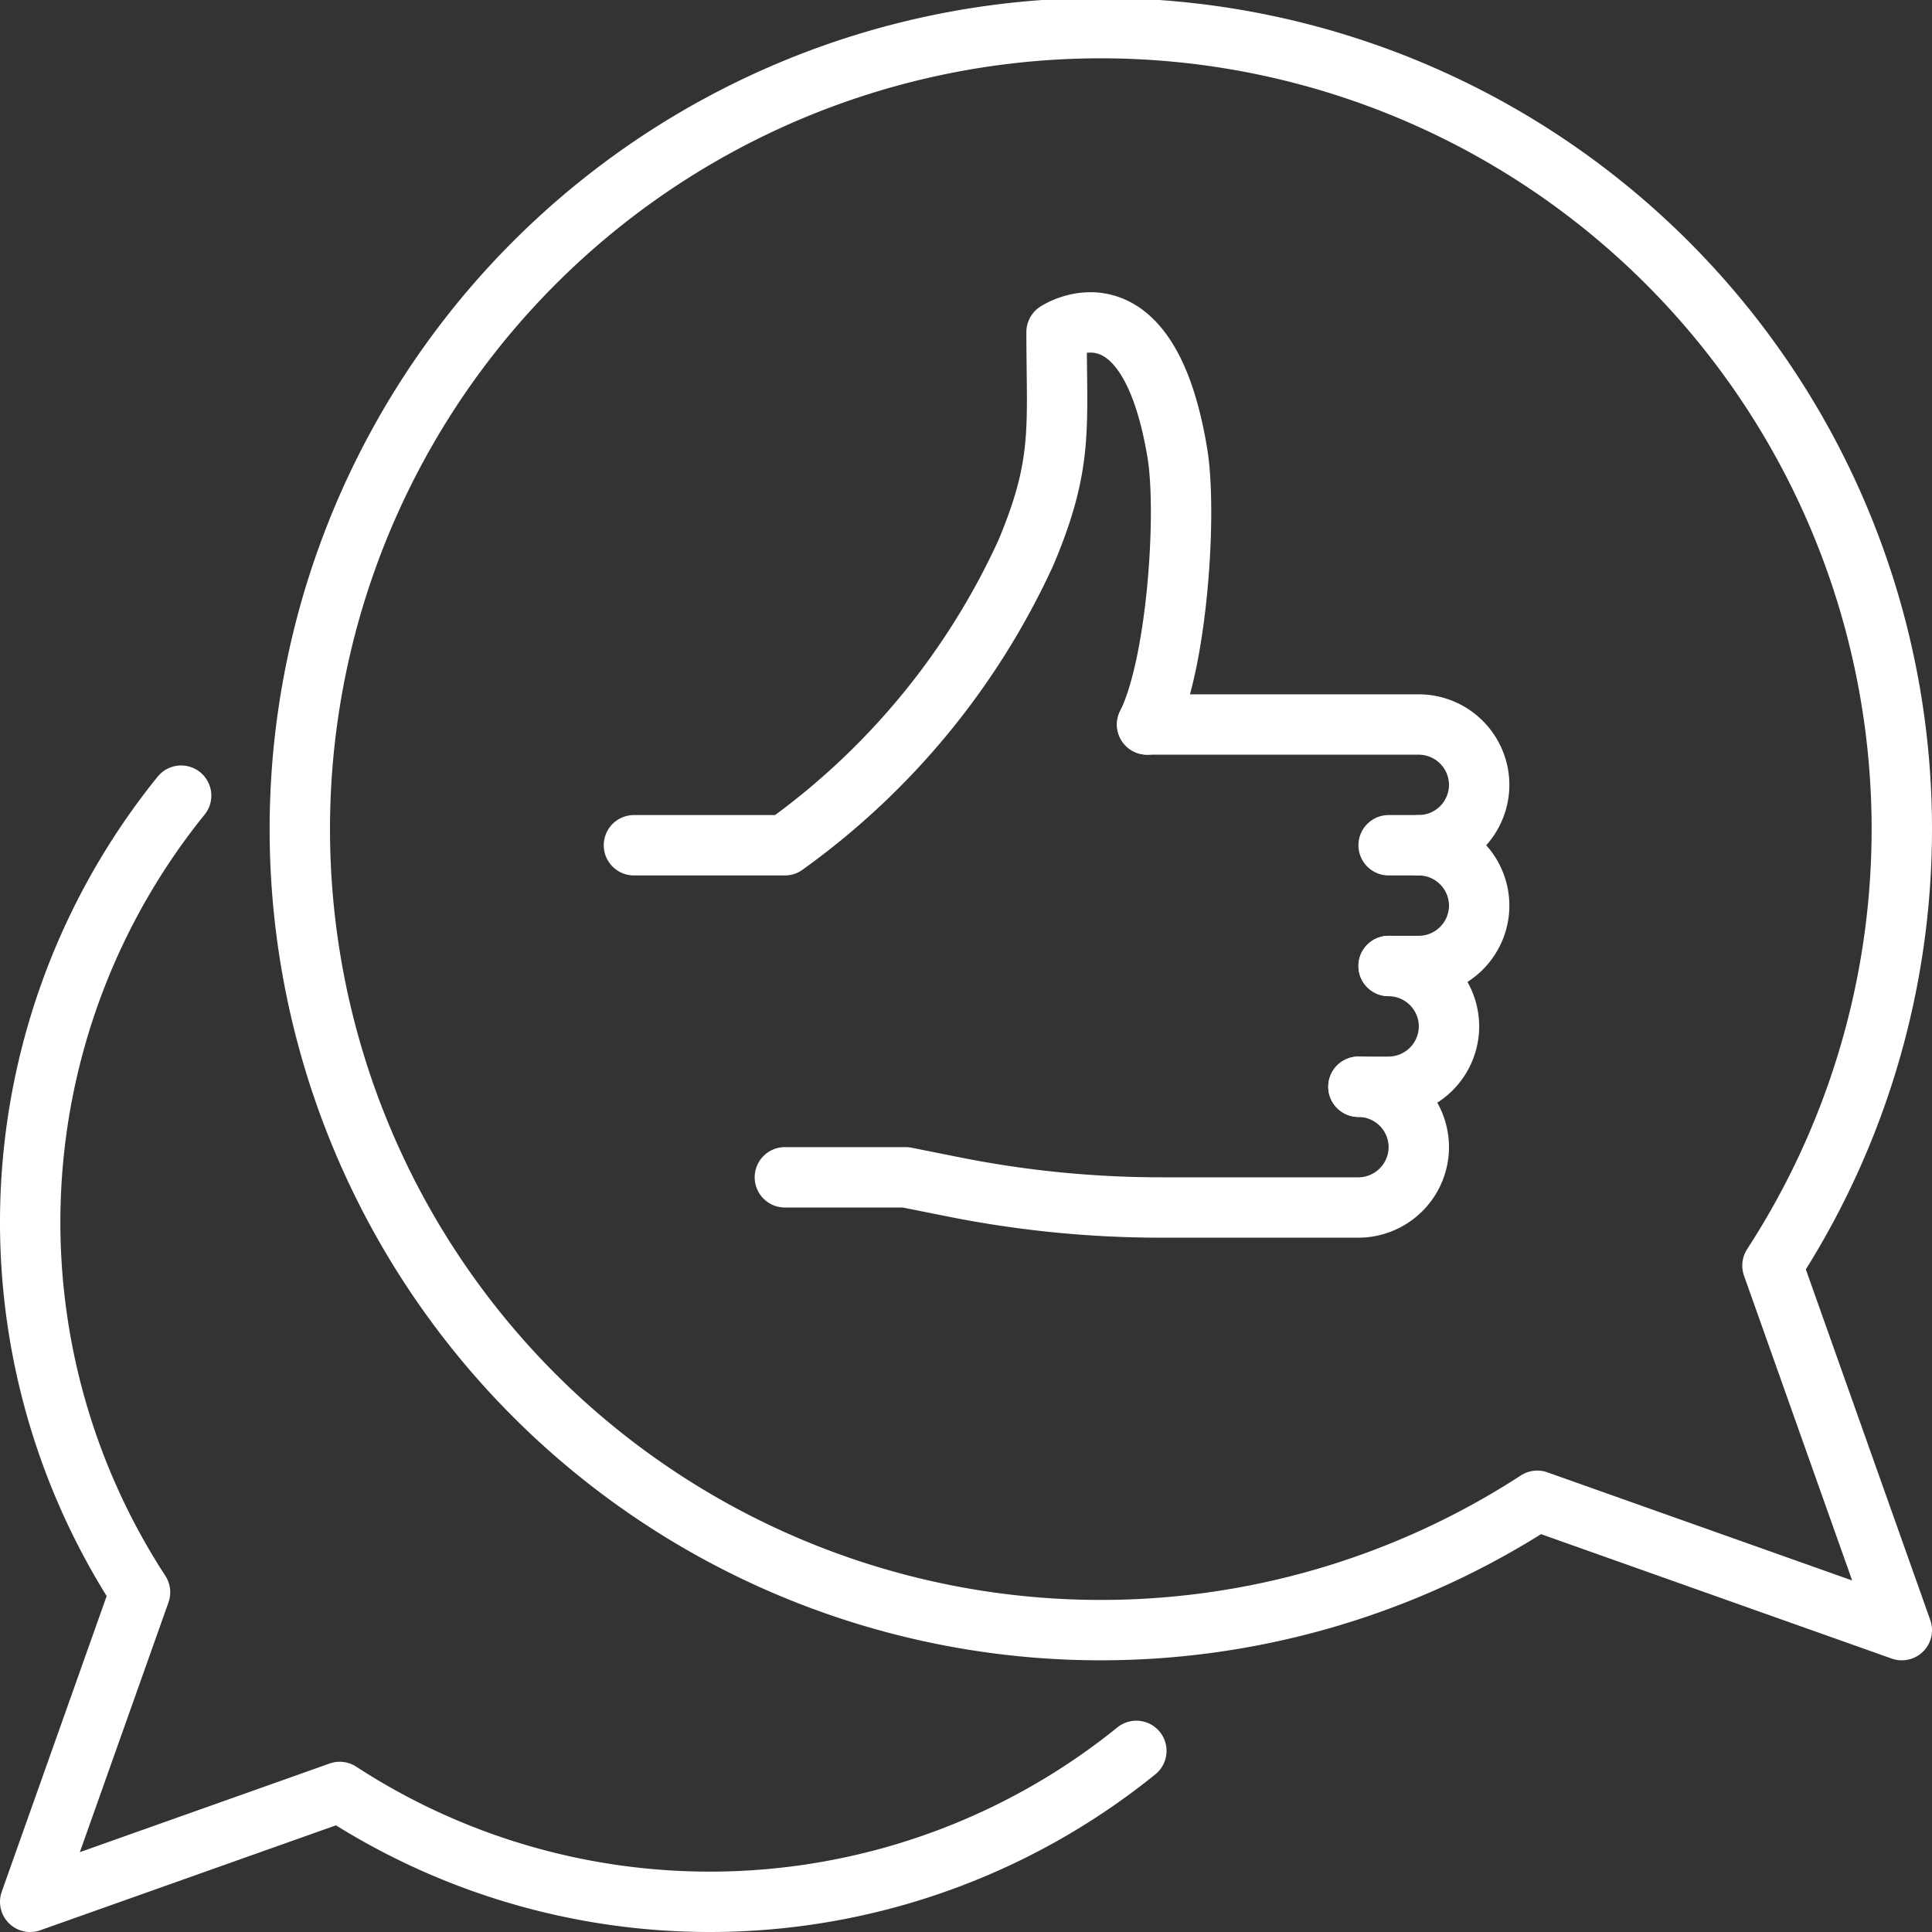 <svg xmlns="http://www.w3.org/2000/svg" width="64" height="64"><rect width="100%" height="100%" fill="#333333" stroke="none"/><g data-name="social campaign" fill="none" stroke="#fff" stroke-linecap="round" stroke-linejoin="round" stroke-width="2"><path data-name="パス 4788" d="M58.715 41.924a26.534 26.534 0 10-7.791 7.791L63 54z"/><path data-name="パス 4789" d="M37.643 58a22.467 22.467 0 01-26.389 1.361L1 63l3.639-10.254A22.467 22.467 0 016 26.357"/><g data-name="グループ 10673"><path data-name="パス 4790" d="M21 28h5a24.427 24.427 0 007.98-9.682C35.237 15.343 35 14.151 35 11c0 0 3-2 4 4 .331 1.988 0 7-1 9"/><path data-name="パス 4791" d="M47 28a2.006 2.006 0 012 2h0a2.006 2.006 0 01-2 2h-1"/><path data-name="パス 4792" d="M46 32a2.006 2.006 0 012 2h0a2.006 2.006 0 01-2 2h-1"/><path data-name="パス 4793" d="M45 36a2.006 2.006 0 012 2h0a2.006 2.006 0 01-2 2h-6.534a35 35 0 01-6.864-.68L30 39h-4"/><path data-name="パス 4794" d="M38 24h9a2.006 2.006 0 012 2h0a2.006 2.006 0 01-2 2h-1"/></g></g></svg>